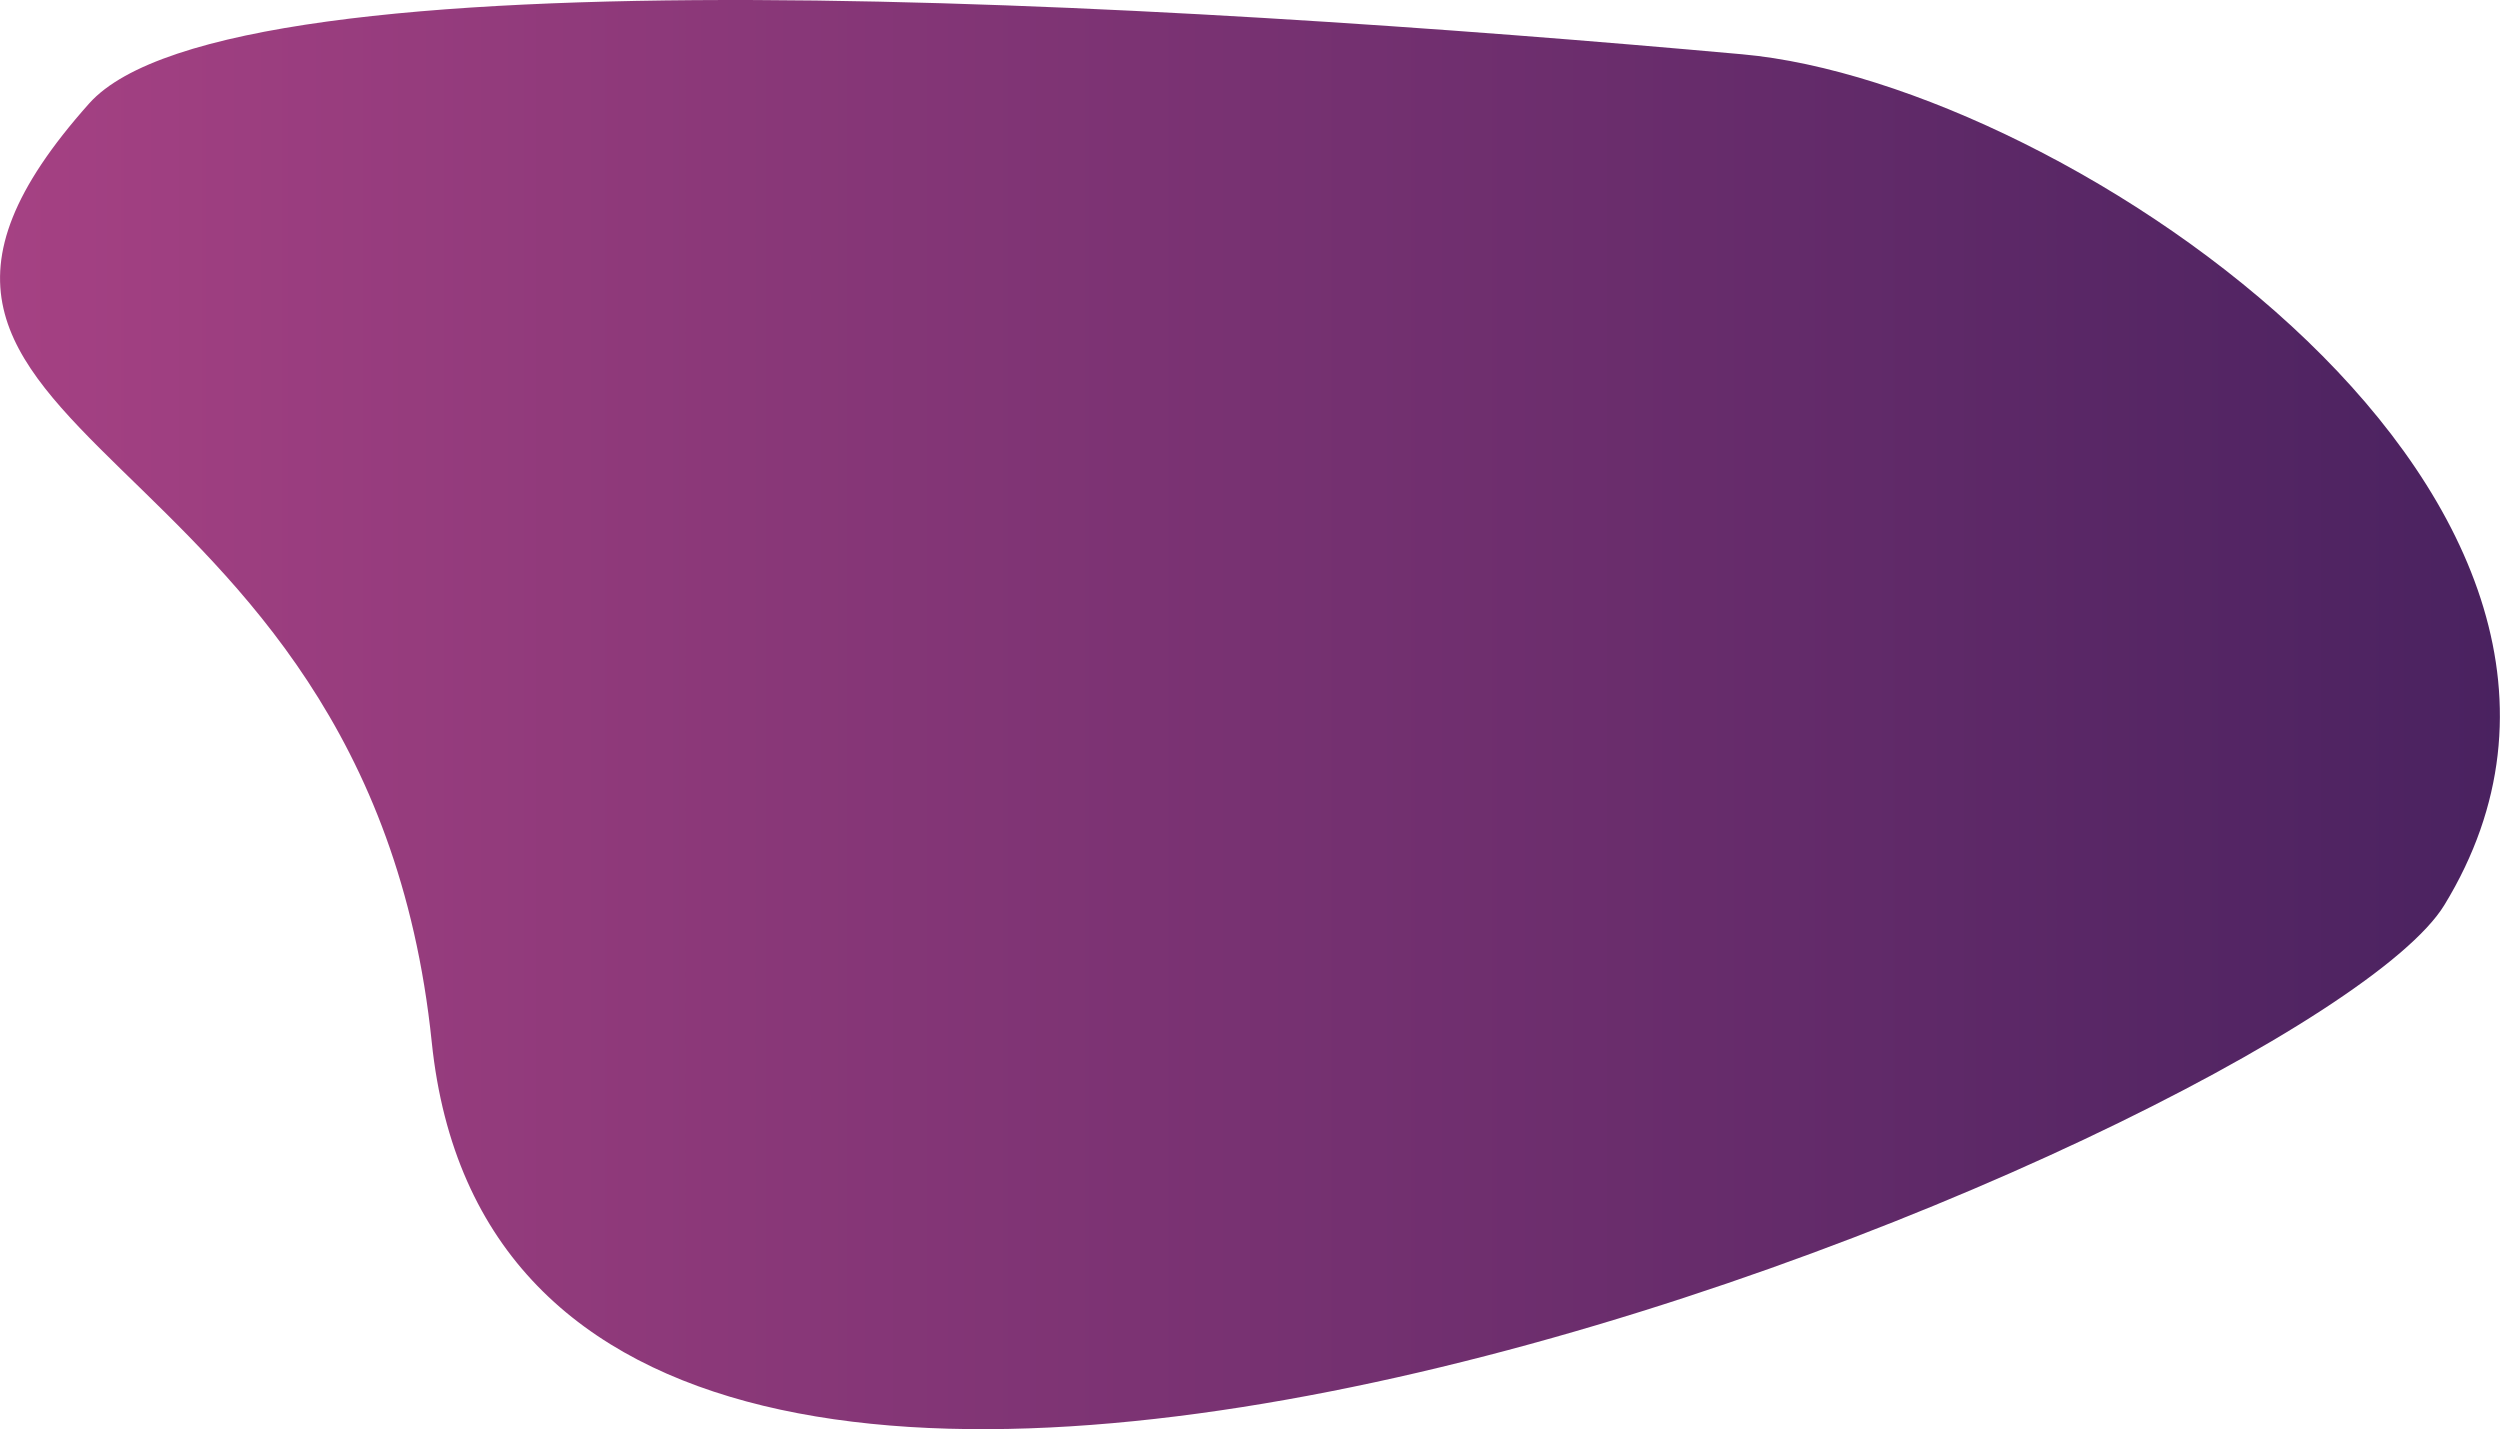 <?xml version="1.0" encoding="UTF-8"?> <svg xmlns="http://www.w3.org/2000/svg" xmlns:xlink="http://www.w3.org/1999/xlink" viewBox="0 0 664.11 379.66"> <defs> <style>.cls-1{fill:url(#Безымянный_градиент_203);}</style> <linearGradient id="Безымянный_градиент_203" y1="189.83" x2="664.11" y2="189.83" gradientUnits="userSpaceOnUse"> <stop offset="0" stop-color="#a54183"></stop> <stop offset="1" stop-color="#4a2260"></stop> <stop offset="1" stop-color="#da1a5f"></stop> </linearGradient> </defs> <title>bg1_4</title> <g id="Слой_2" data-name="Слой 2"> <g id="Слой_2-2" data-name="Слой 2"> <path class="cls-1" d="M23.69,27.48c-82,91.92,73.94,83.87,91,249.34,23,222.49,498,23.63,534.64-36.4,64.8-106.11-99.73-218.2-186.53-226C311.16.74,61.31-14.68,23.69,27.48Z"></path> </g> </g> </svg> 